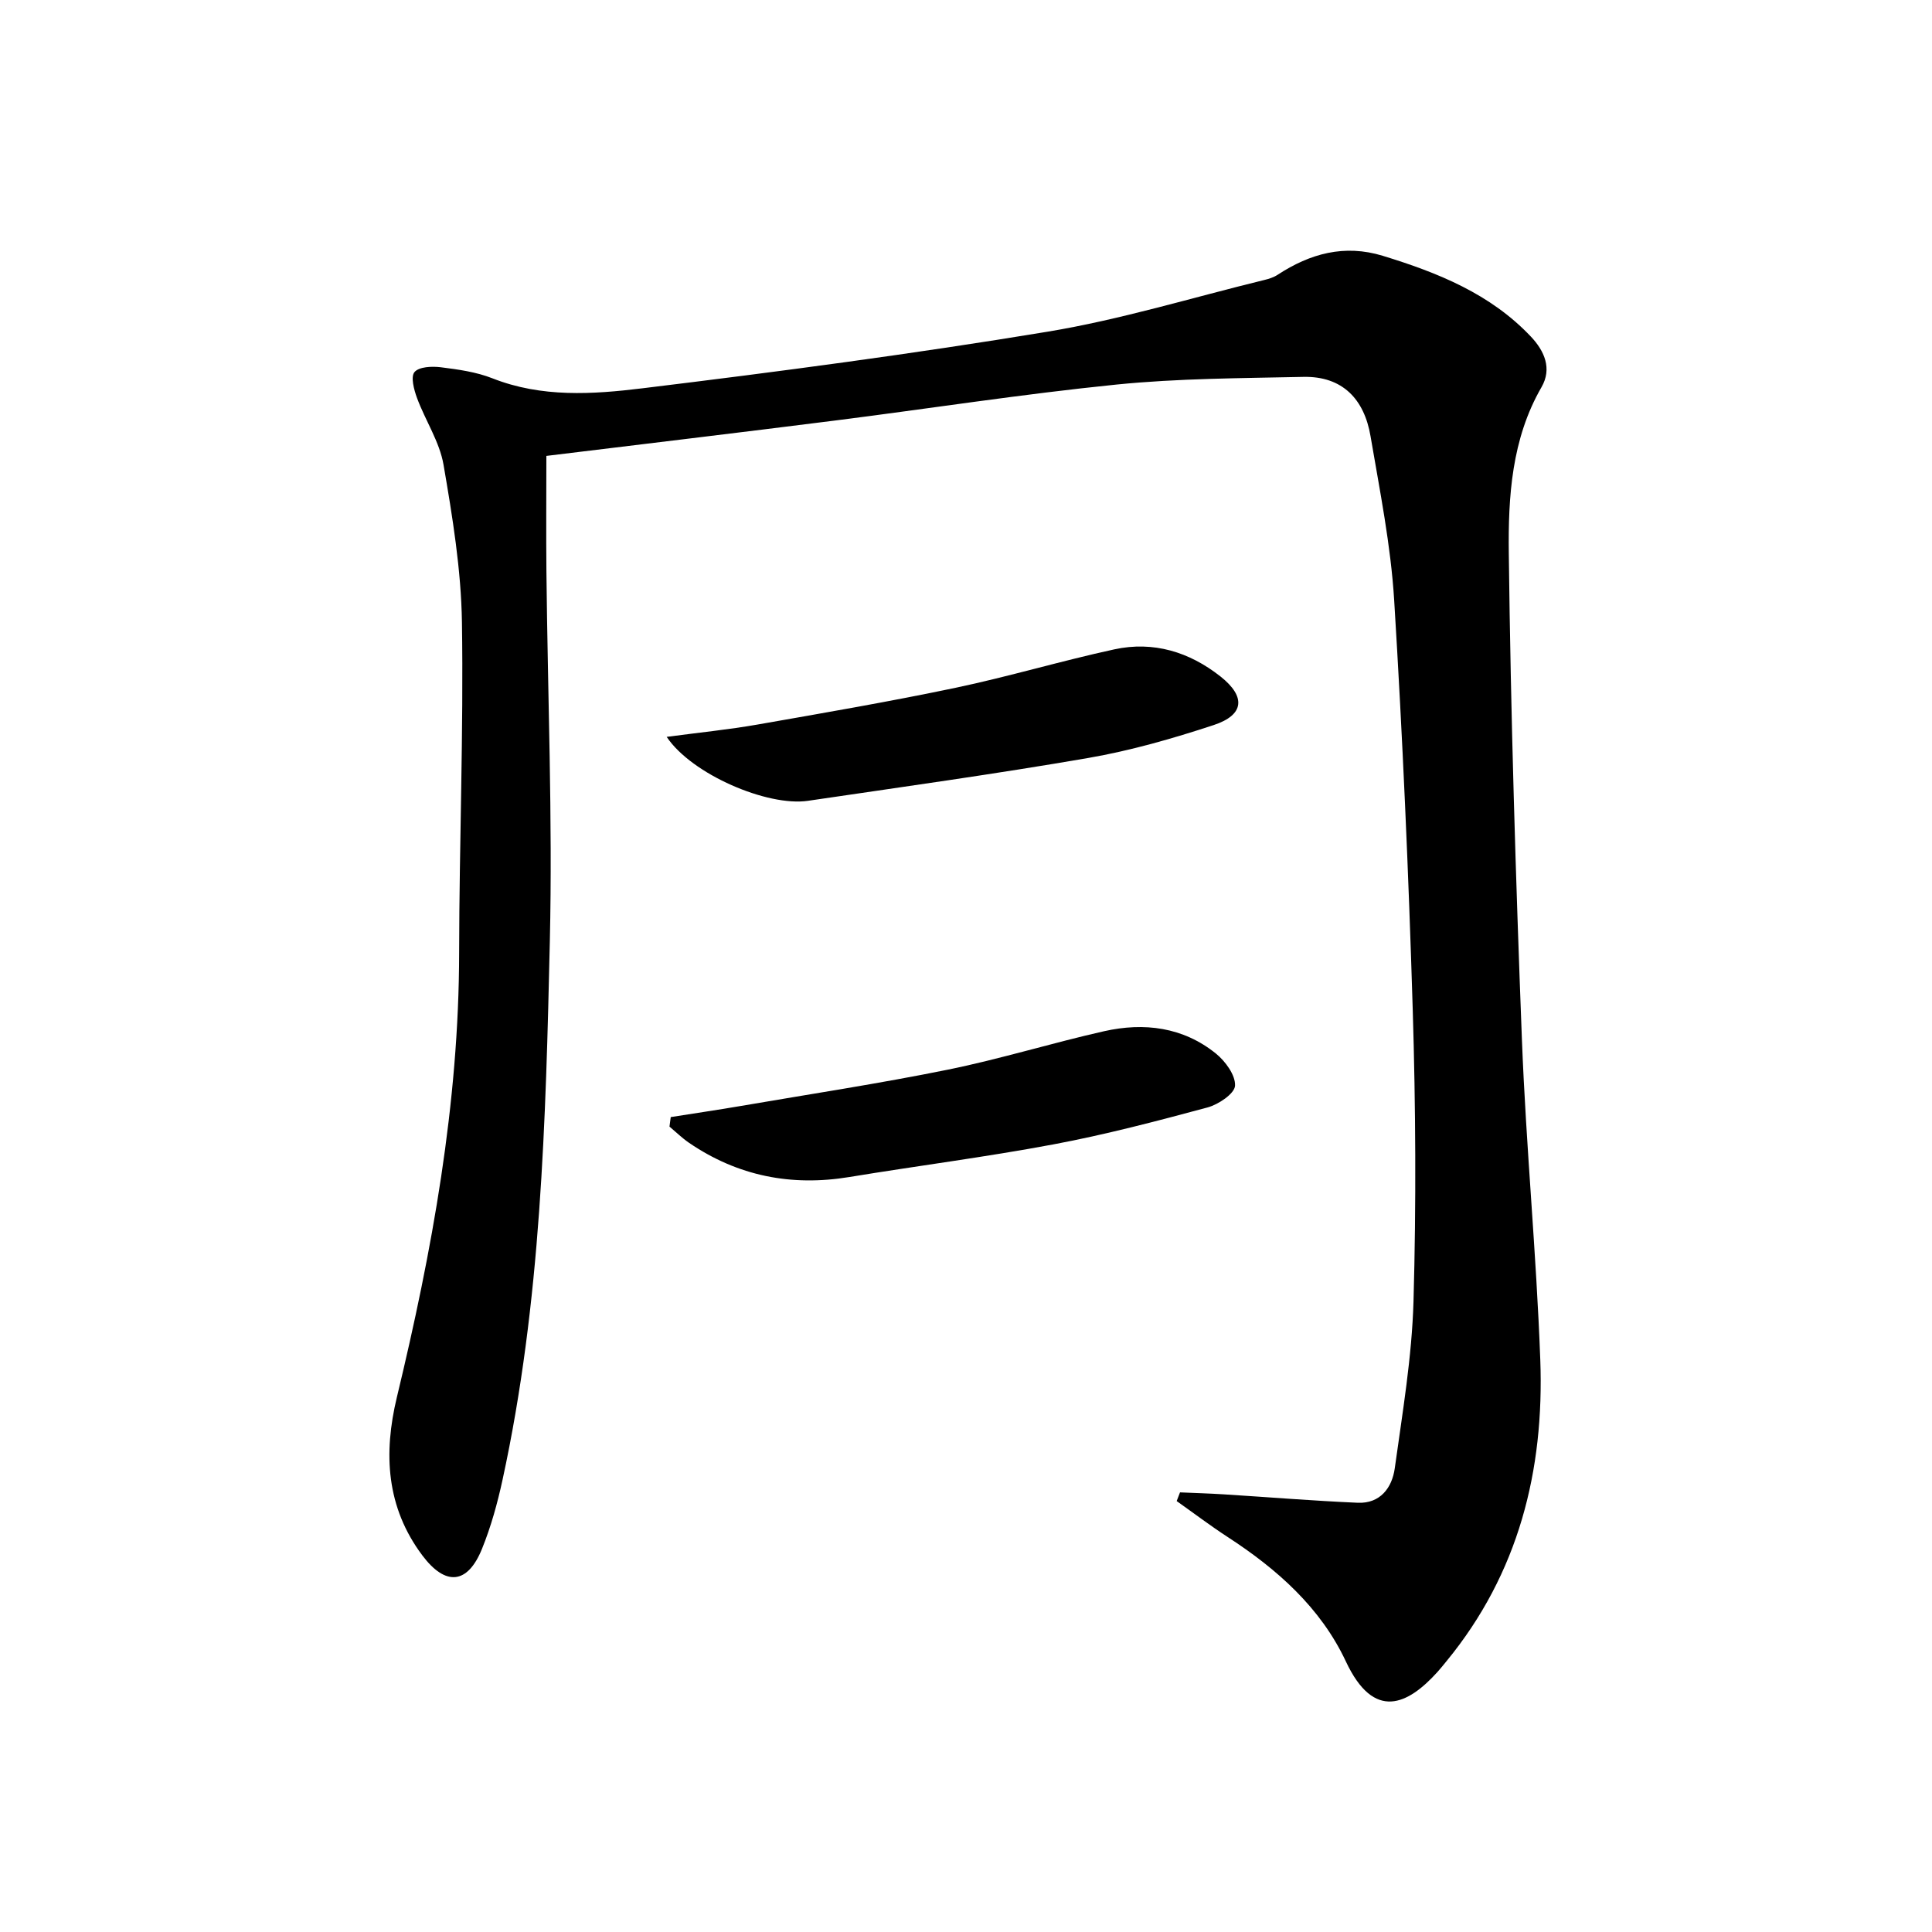 <svg enable-background="new 0 0 400 400" viewBox="0 0 400 400" xmlns="http://www.w3.org/2000/svg"><path d="m244.31 308.98c3.03.13 6.07.22 9.1.41 9.23.58 18.46 1.34 27.7 1.74 4.65.2 7.1-3.11 7.66-7.13 1.59-11.49 3.55-23.01 3.88-34.56.57-20.14.45-40.32-.16-60.46-.86-28.25-2.1-56.5-3.84-84.7-.7-11.39-2.98-22.7-4.9-33.99-1.29-7.59-5.75-12.43-13.89-12.26-12.92.28-25.89.3-38.72 1.59-19.48 1.97-38.85 4.99-58.28 7.45-19.92 2.52-39.85 4.89-59.74 7.32 0 8.12-.07 16.05.01 23.97.26 25.47 1.29 50.96.71 76.41-.85 37.37-1.8 74.81-9.79 111.58-1.05 4.85-2.39 9.71-4.25 14.3-2.98 7.38-7.55 7.79-12.36 1.38-7.48-9.98-8.08-21.09-5.27-32.76 7.29-30.26 12.85-60.75 12.89-92.05.03-22.8.93-45.61.58-68.4-.17-10.89-1.96-21.82-3.81-32.59-.82-4.77-3.76-9.15-5.48-13.8-.64-1.72-1.36-4.43-.53-5.4.94-1.11 3.63-1.22 5.46-.99 3.61.45 7.33.97 10.68 2.29 10.19 4.02 20.77 3.32 31.07 2.06 28-3.41 55.99-7.11 83.82-11.71 15.14-2.5 29.95-7.06 44.9-10.71.96-.23 1.96-.55 2.77-1.08 6.71-4.39 13.81-6.36 21.76-3.93 11.39 3.49 22.31 7.86 30.7 16.76 2.74 2.91 4.42 6.56 2.16 10.46-6.18 10.71-6.9 22.67-6.76 34.36.4 33.6 1.43 67.2 2.72 100.78.85 22.09 2.99 44.13 3.8 66.22.84 22.92-4.49 44.22-19.41 62.38-.63.77-1.25 1.55-1.92 2.29-6.03 6.65-13.08 10.26-18.93-2.24-5.21-11.11-14.23-19.1-24.45-25.74-3.61-2.35-7.05-4.96-10.57-7.45.21-.58.45-1.19.69-1.8z"/><path d="m138.03 152.56c6.84-.91 12.86-1.51 18.8-2.55 13.7-2.4 27.41-4.76 41.01-7.61 11.03-2.32 21.86-5.57 32.88-7.96 8.08-1.75 15.53.53 21.97 5.62 5.31 4.2 4.93 7.98-1.45 10.07-8.48 2.79-17.15 5.28-25.93 6.8-19.28 3.33-38.68 6.02-58.04 8.87-8.33 1.23-24.05-5.46-29.24-13.24z"/><path d="m138.87 231.28c4.79-.76 9.59-1.46 14.38-2.28 14.34-2.46 28.74-4.65 43-7.54 10.87-2.21 21.52-5.52 32.35-7.96 8.27-1.86 16.33-.86 23.12 4.61 1.97 1.59 4.1 4.49 3.98 6.68-.09 1.64-3.44 3.89-5.71 4.5-10.55 2.84-21.15 5.63-31.88 7.64-14.02 2.63-28.18 4.44-42.26 6.76-12.03 1.98-23.1-.2-33.19-7.08-1.44-.99-2.71-2.23-4.05-3.36.09-.65.18-1.31.26-1.97z"/></svg>
